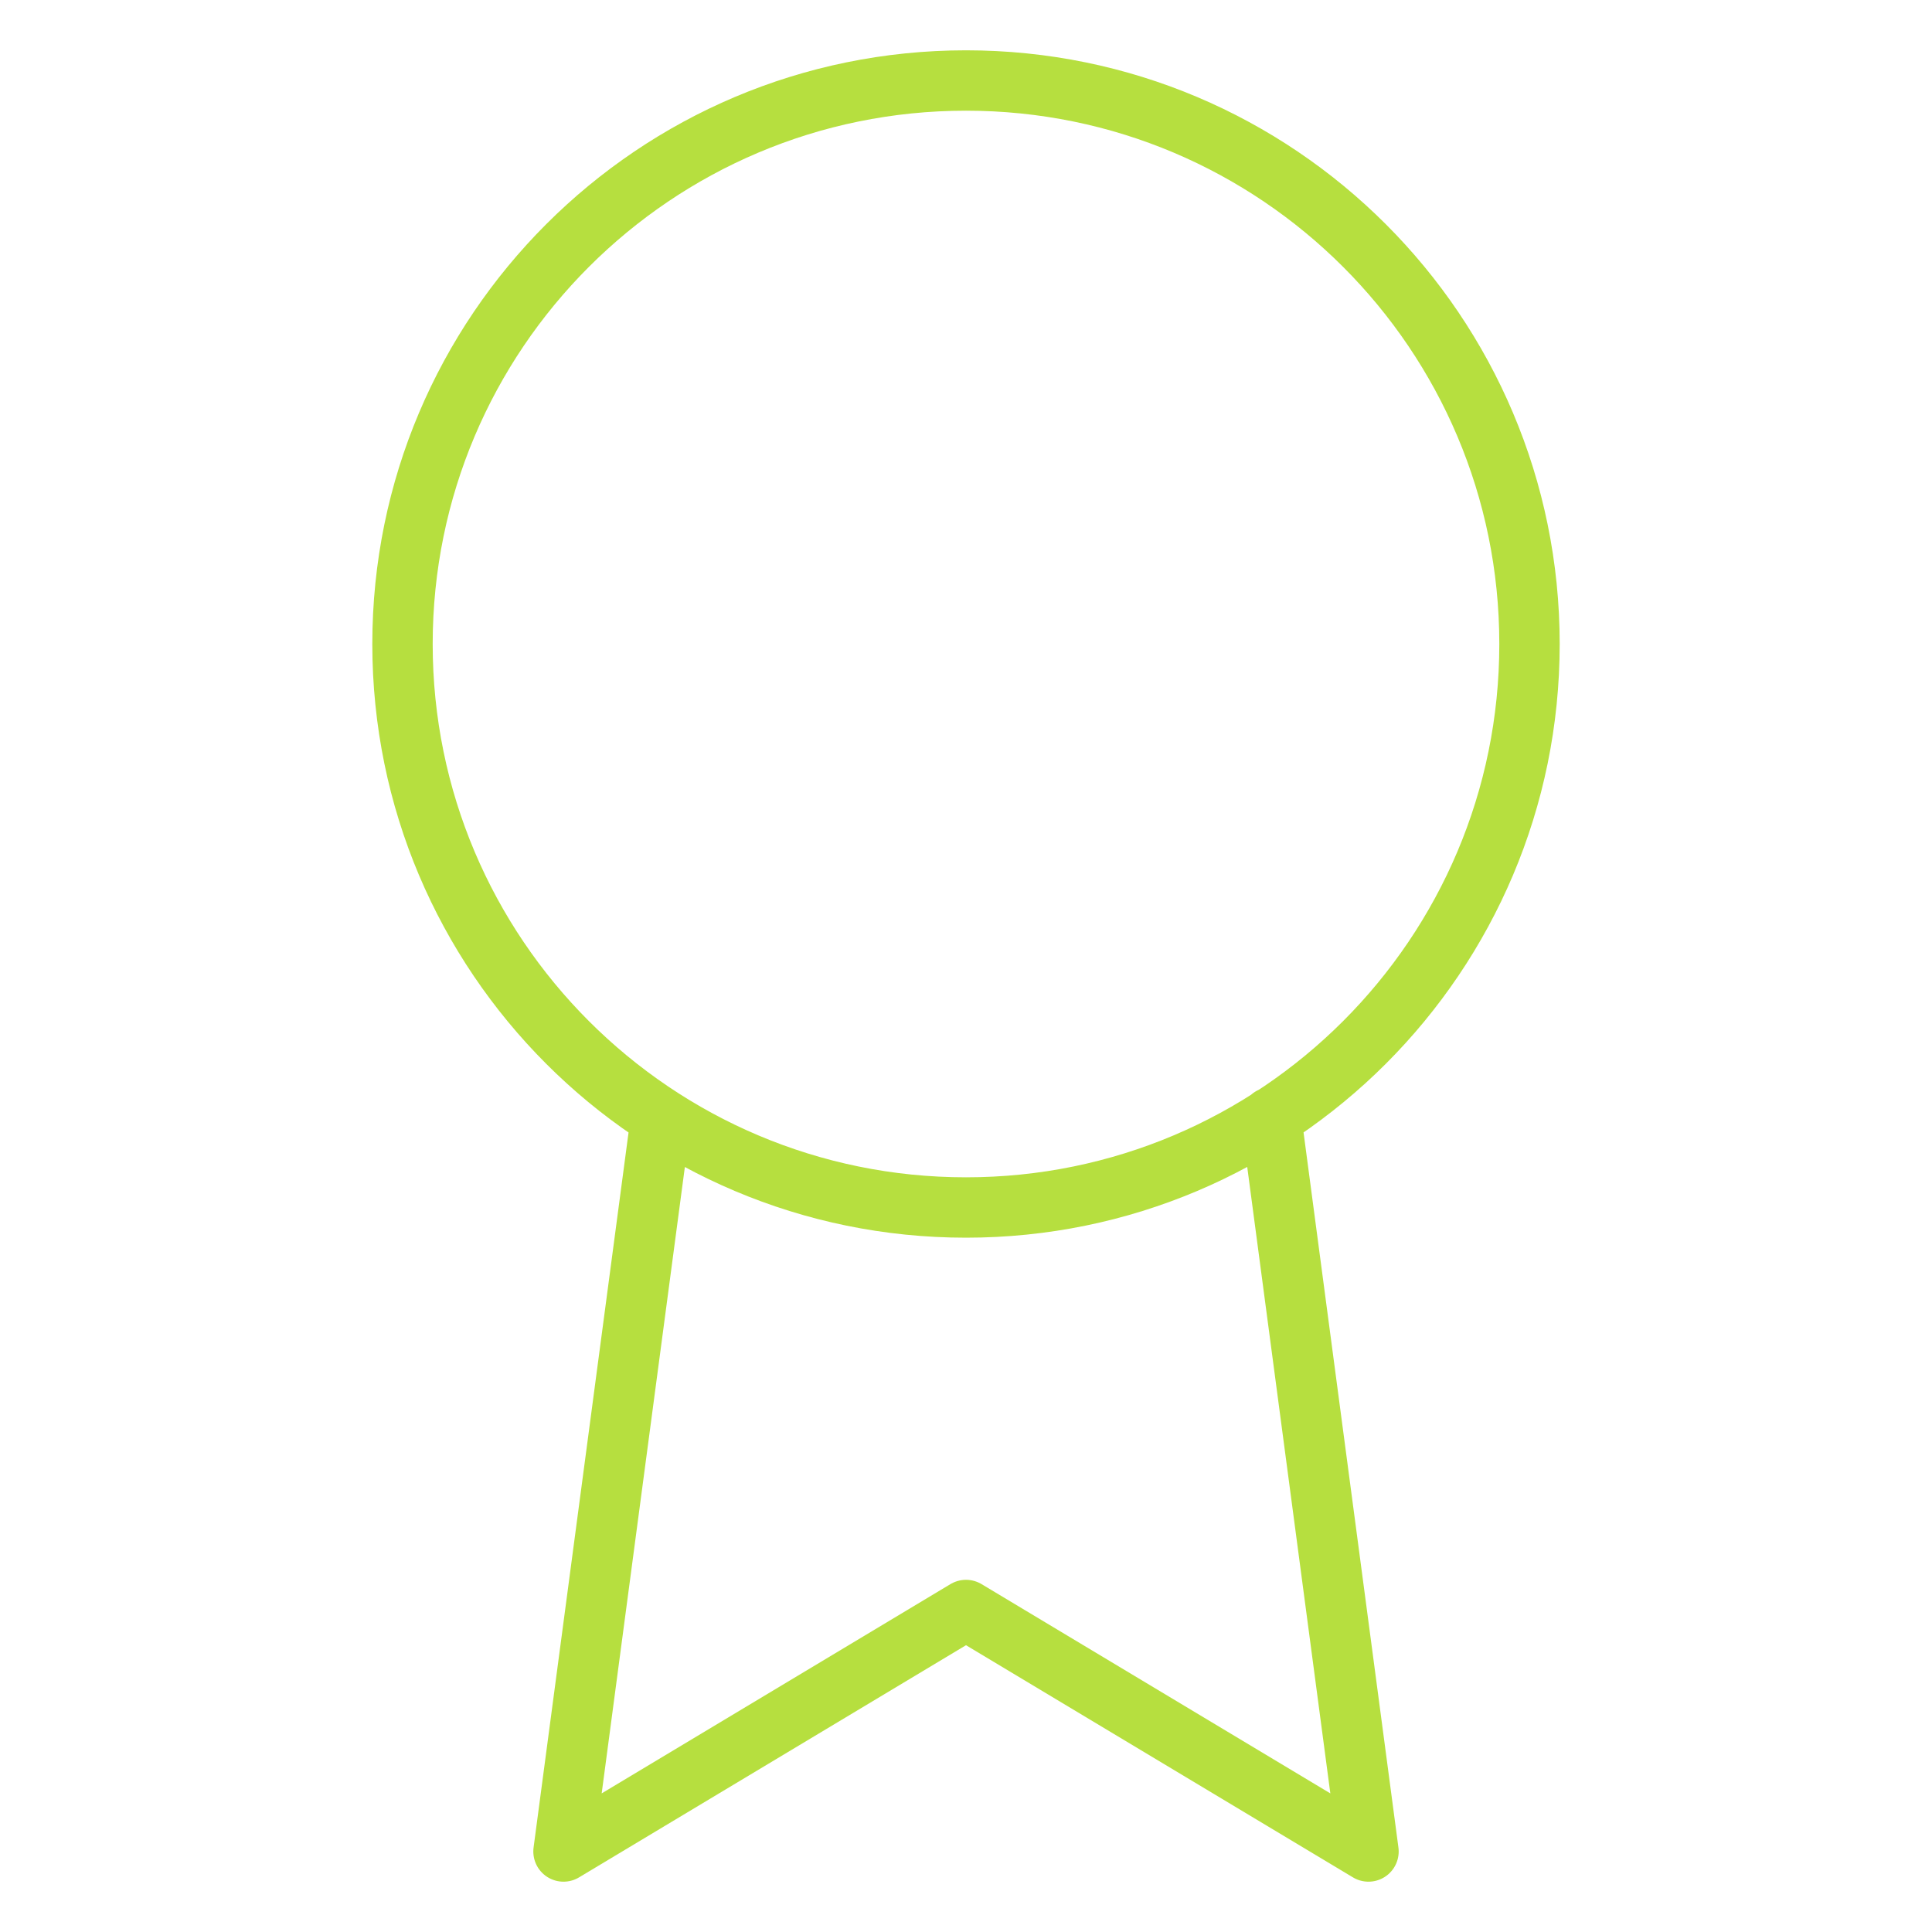<?xml version="1.0" encoding="UTF-8"?> <svg xmlns="http://www.w3.org/2000/svg" width="192" height="192" viewBox="0 0 192 192" fill="none"> <g clip-path="url(#clip0_1208_11166)"> <path d="M65.68 111.12L56 184L96 160L136 184L126.32 111.04M152 64C152 94.928 126.928 120 96 120C65.072 120 40 94.928 40 64C40 33.072 65.072 8 96 8C126.928 8 152 33.072 152 64Z" stroke="#B6DF3F" stroke-width="6" stroke-linecap="round" stroke-linejoin="round"></path> </g> <defs> <clipPath id="clip0_1208_11166"> <rect width="48" height="48" fill="white" transform="scale(4)"></rect> </clipPath> </defs> </svg> 